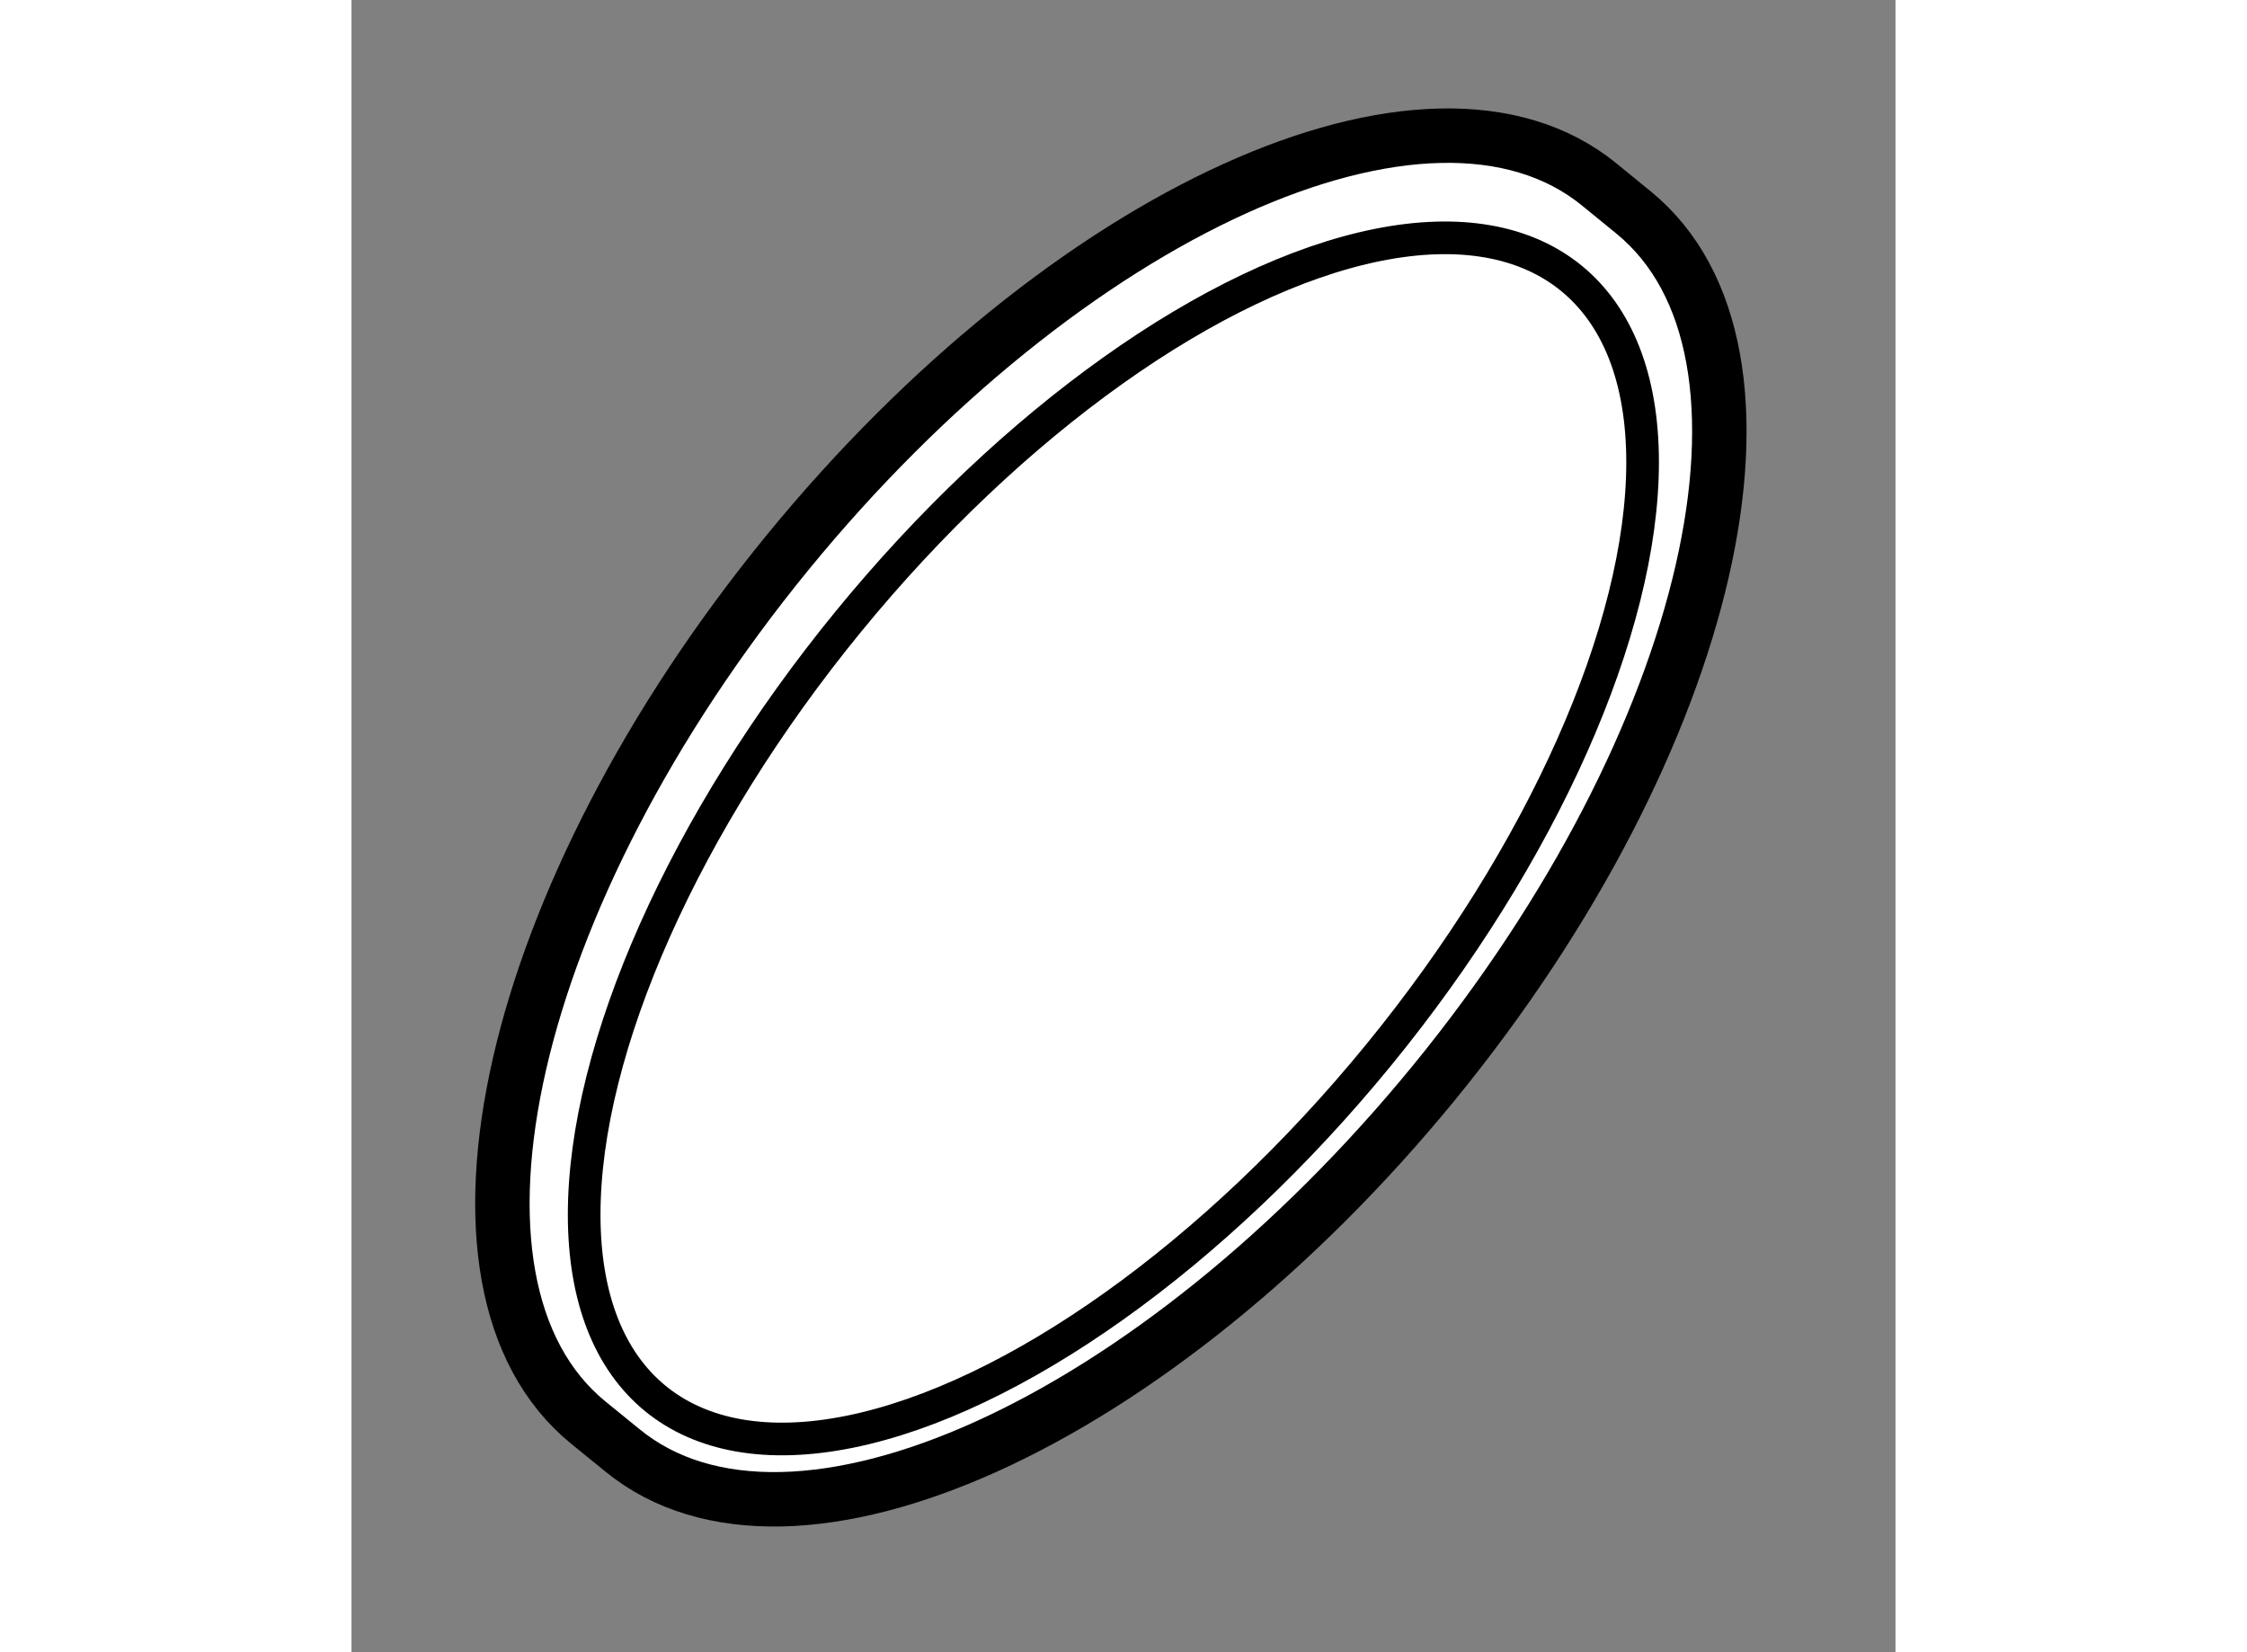 <?xml version="1.0" encoding="utf-8"?>
<!-- Generator: Adobe Illustrator 15.1.0, SVG Export Plug-In . SVG Version: 6.00 Build 0)  -->
<!DOCTYPE svg PUBLIC "-//W3C//DTD SVG 1.1//EN" "http://www.w3.org/Graphics/SVG/1.1/DTD/svg11.dtd">
<svg version="1.1" xmlns="http://www.w3.org/2000/svg" xmlns:xlink="http://www.w3.org/1999/xlink" x="0px" y="0px" width="244.8px"
	 height="180px" viewBox="228.145 53.73 14.183 15.177" enable-background="new 0 0 244.8 180" xml:space="preserve">
	
<rect x="228.145" y="53.73" width="14.183" height="15.177" fill="#808080" stroke="none"/>
	
<g><path fill="#FFFFFF" stroke="#000000" stroke-width="0.5" d="M230.318,66.796c-1.554-1.271-0.735-4.847,1.829-7.986
			c2.565-3.139,5.906-4.655,7.46-3.385l0.316,0.258c1.554,1.27,0.735,4.845-1.829,7.986c-2.565,3.138-5.906,4.655-7.46,3.384
			L230.318,66.796z"></path><ellipse transform="matrix(0.774 0.633 -0.633 0.774 91.885 -134.999)" fill="none" stroke="#000000" stroke-width="0.3" cx="235.278" cy="61.369" rx="3.146" ry="6.647"></ellipse></g>


</svg>